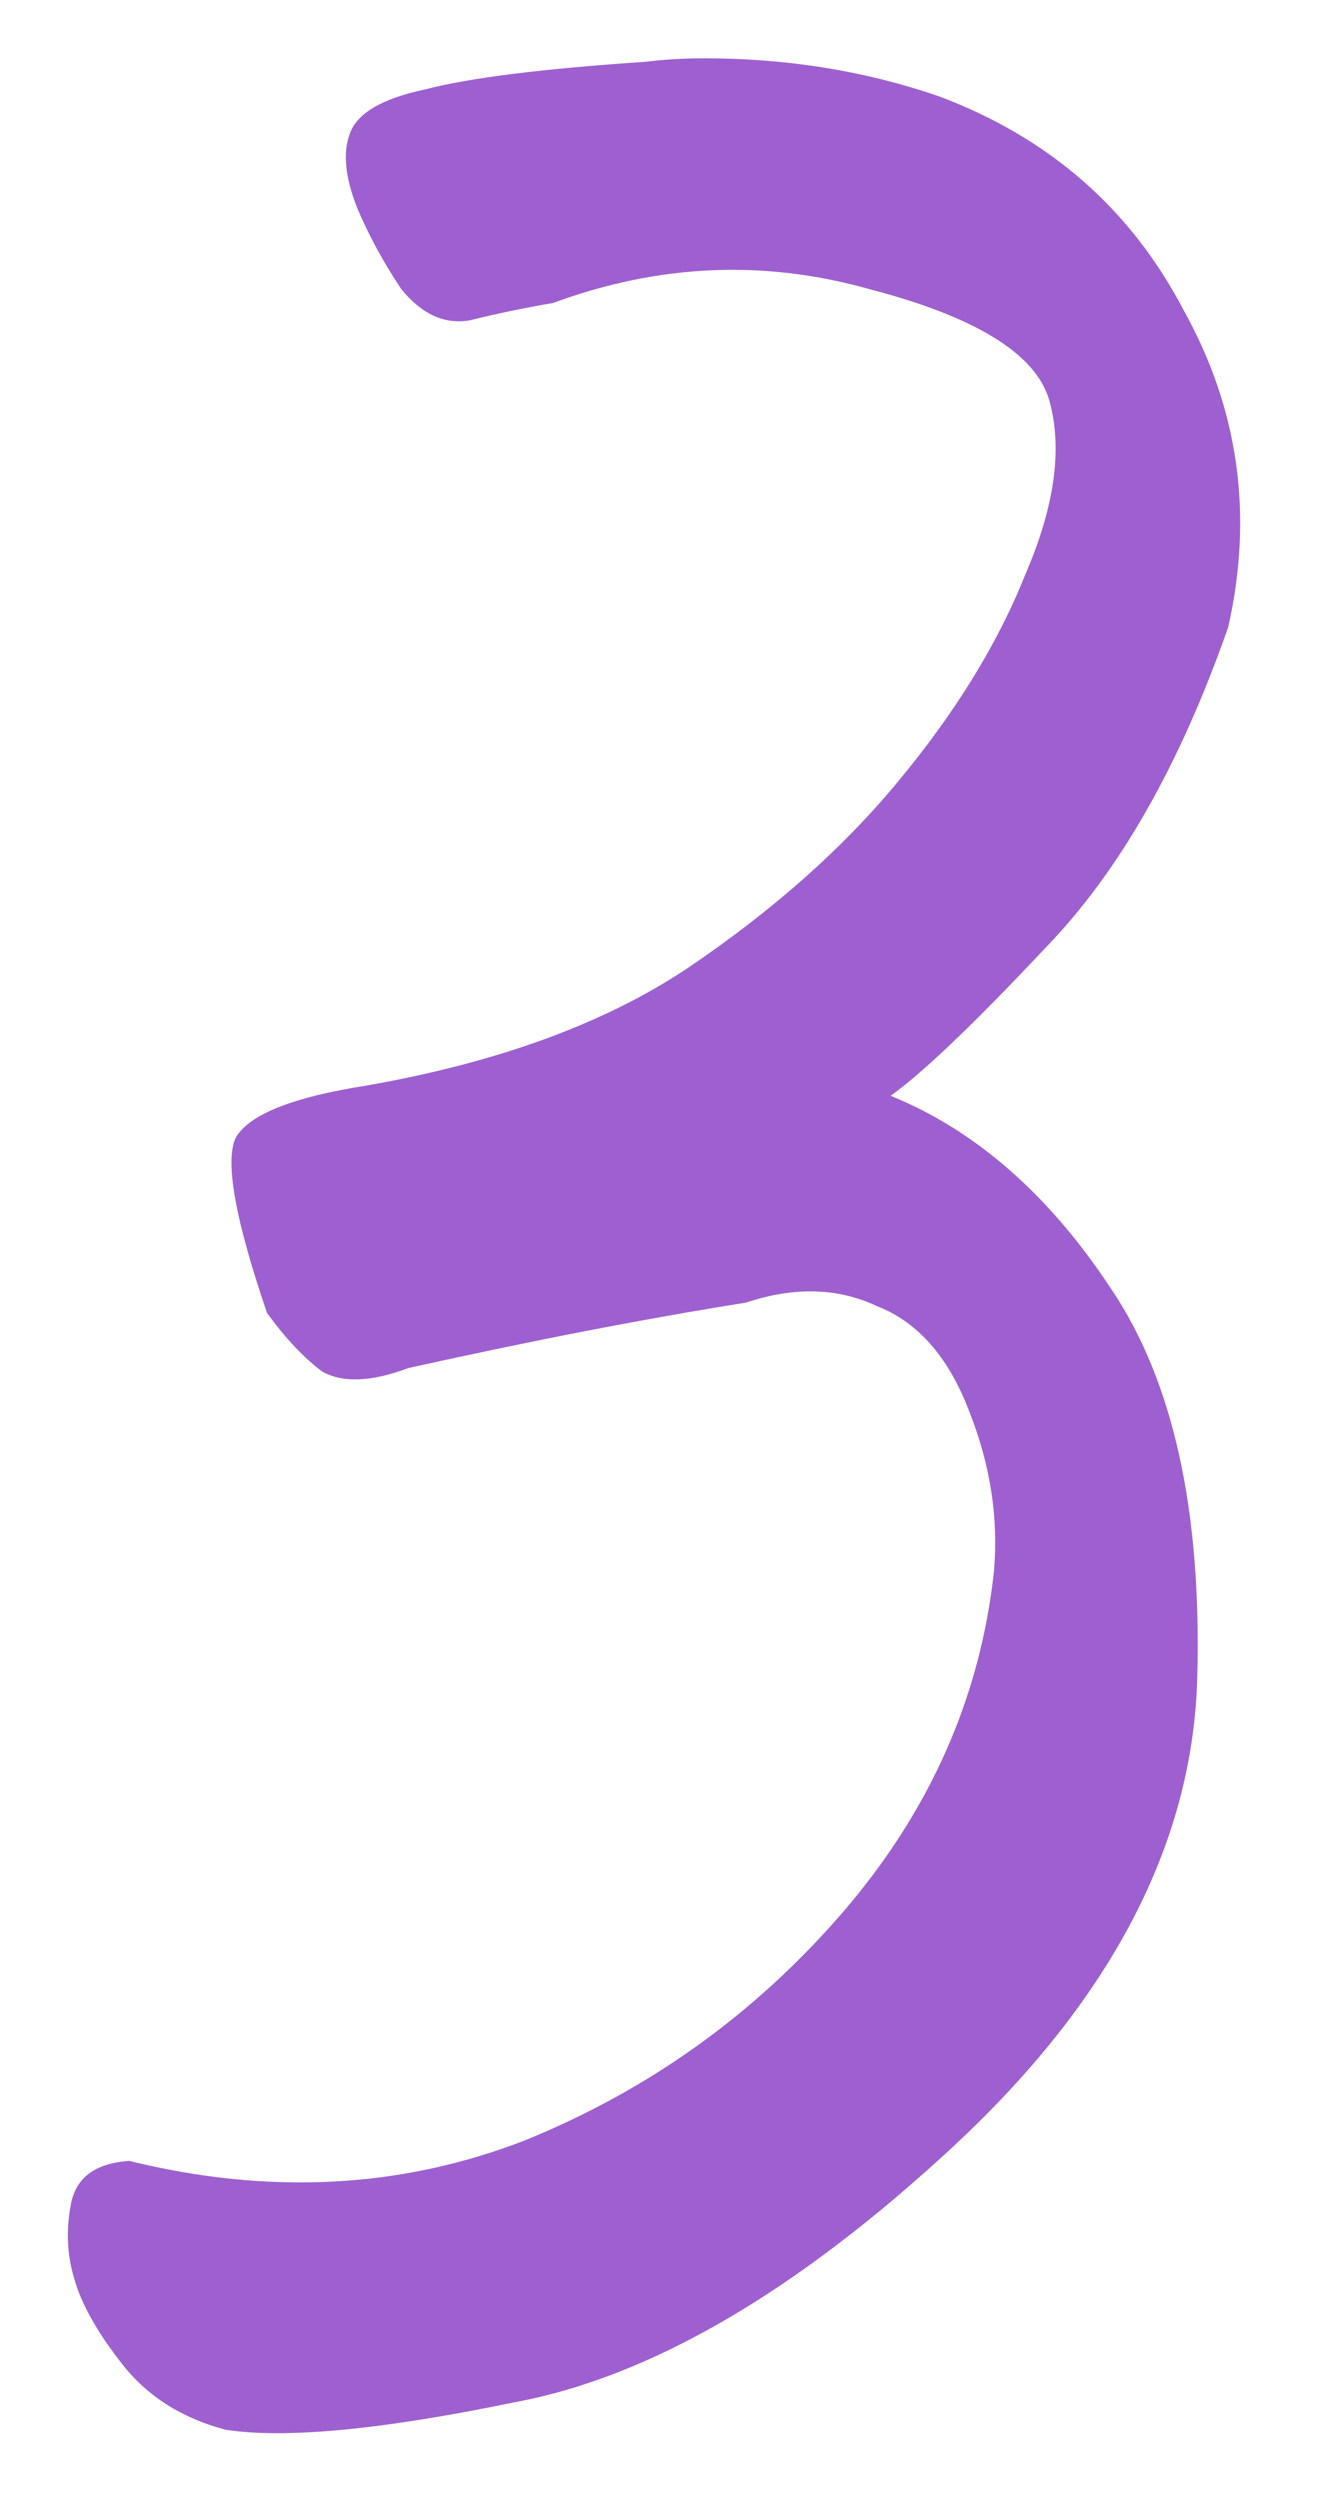 <svg width="18" height="34" viewBox="0 0 18 34" fill="none" xmlns="http://www.w3.org/2000/svg">
<path d="M7.523 4.121C7.148 4.184 6.773 4.262 6.398 4.355C6.055 4.418 5.742 4.277 5.461 3.934C5.211 3.559 5.008 3.184 4.852 2.809C4.695 2.402 4.664 2.074 4.758 1.824C4.852 1.543 5.195 1.34 5.789 1.215C6.383 1.059 7.383 0.934 8.789 0.84C9.039 0.809 9.305 0.793 9.586 0.793C10.711 0.793 11.773 0.965 12.773 1.309C14.273 1.871 15.383 2.84 16.102 4.215C16.852 5.559 17.055 6.996 16.711 8.527C16.055 10.402 15.227 11.855 14.227 12.887C13.258 13.918 12.555 14.59 12.117 14.902C13.273 15.371 14.273 16.246 15.117 17.527C15.961 18.777 16.352 20.543 16.289 22.824C16.227 25.074 15.117 27.199 12.961 29.199C10.836 31.168 8.852 32.324 7.008 32.668C5.195 33.043 3.883 33.168 3.07 33.043C2.477 32.887 2.008 32.59 1.664 32.152C1.32 31.715 1.102 31.324 1.008 30.98C0.914 30.668 0.898 30.34 0.961 29.996C1.023 29.621 1.289 29.418 1.758 29.387C3.664 29.855 5.461 29.762 7.148 29.105C8.836 28.418 10.273 27.387 11.461 26.012C12.648 24.637 13.336 23.09 13.523 21.371C13.586 20.652 13.477 19.934 13.195 19.215C12.914 18.465 12.492 17.98 11.93 17.762C11.398 17.512 10.805 17.496 10.148 17.715C8.773 17.934 7.242 18.23 5.555 18.605C5.055 18.793 4.664 18.809 4.383 18.652C4.133 18.465 3.883 18.199 3.633 17.855C3.195 16.574 3.055 15.777 3.211 15.465C3.398 15.152 3.992 14.918 4.992 14.762C6.773 14.449 8.227 13.918 9.352 13.168C10.508 12.387 11.461 11.543 12.211 10.637C12.992 9.699 13.57 8.762 13.945 7.824C14.352 6.887 14.461 6.09 14.273 5.434C14.086 4.809 13.273 4.309 11.836 3.934C10.398 3.527 8.961 3.59 7.523 4.121Z" fill="#9E60D1"/>
</svg>
